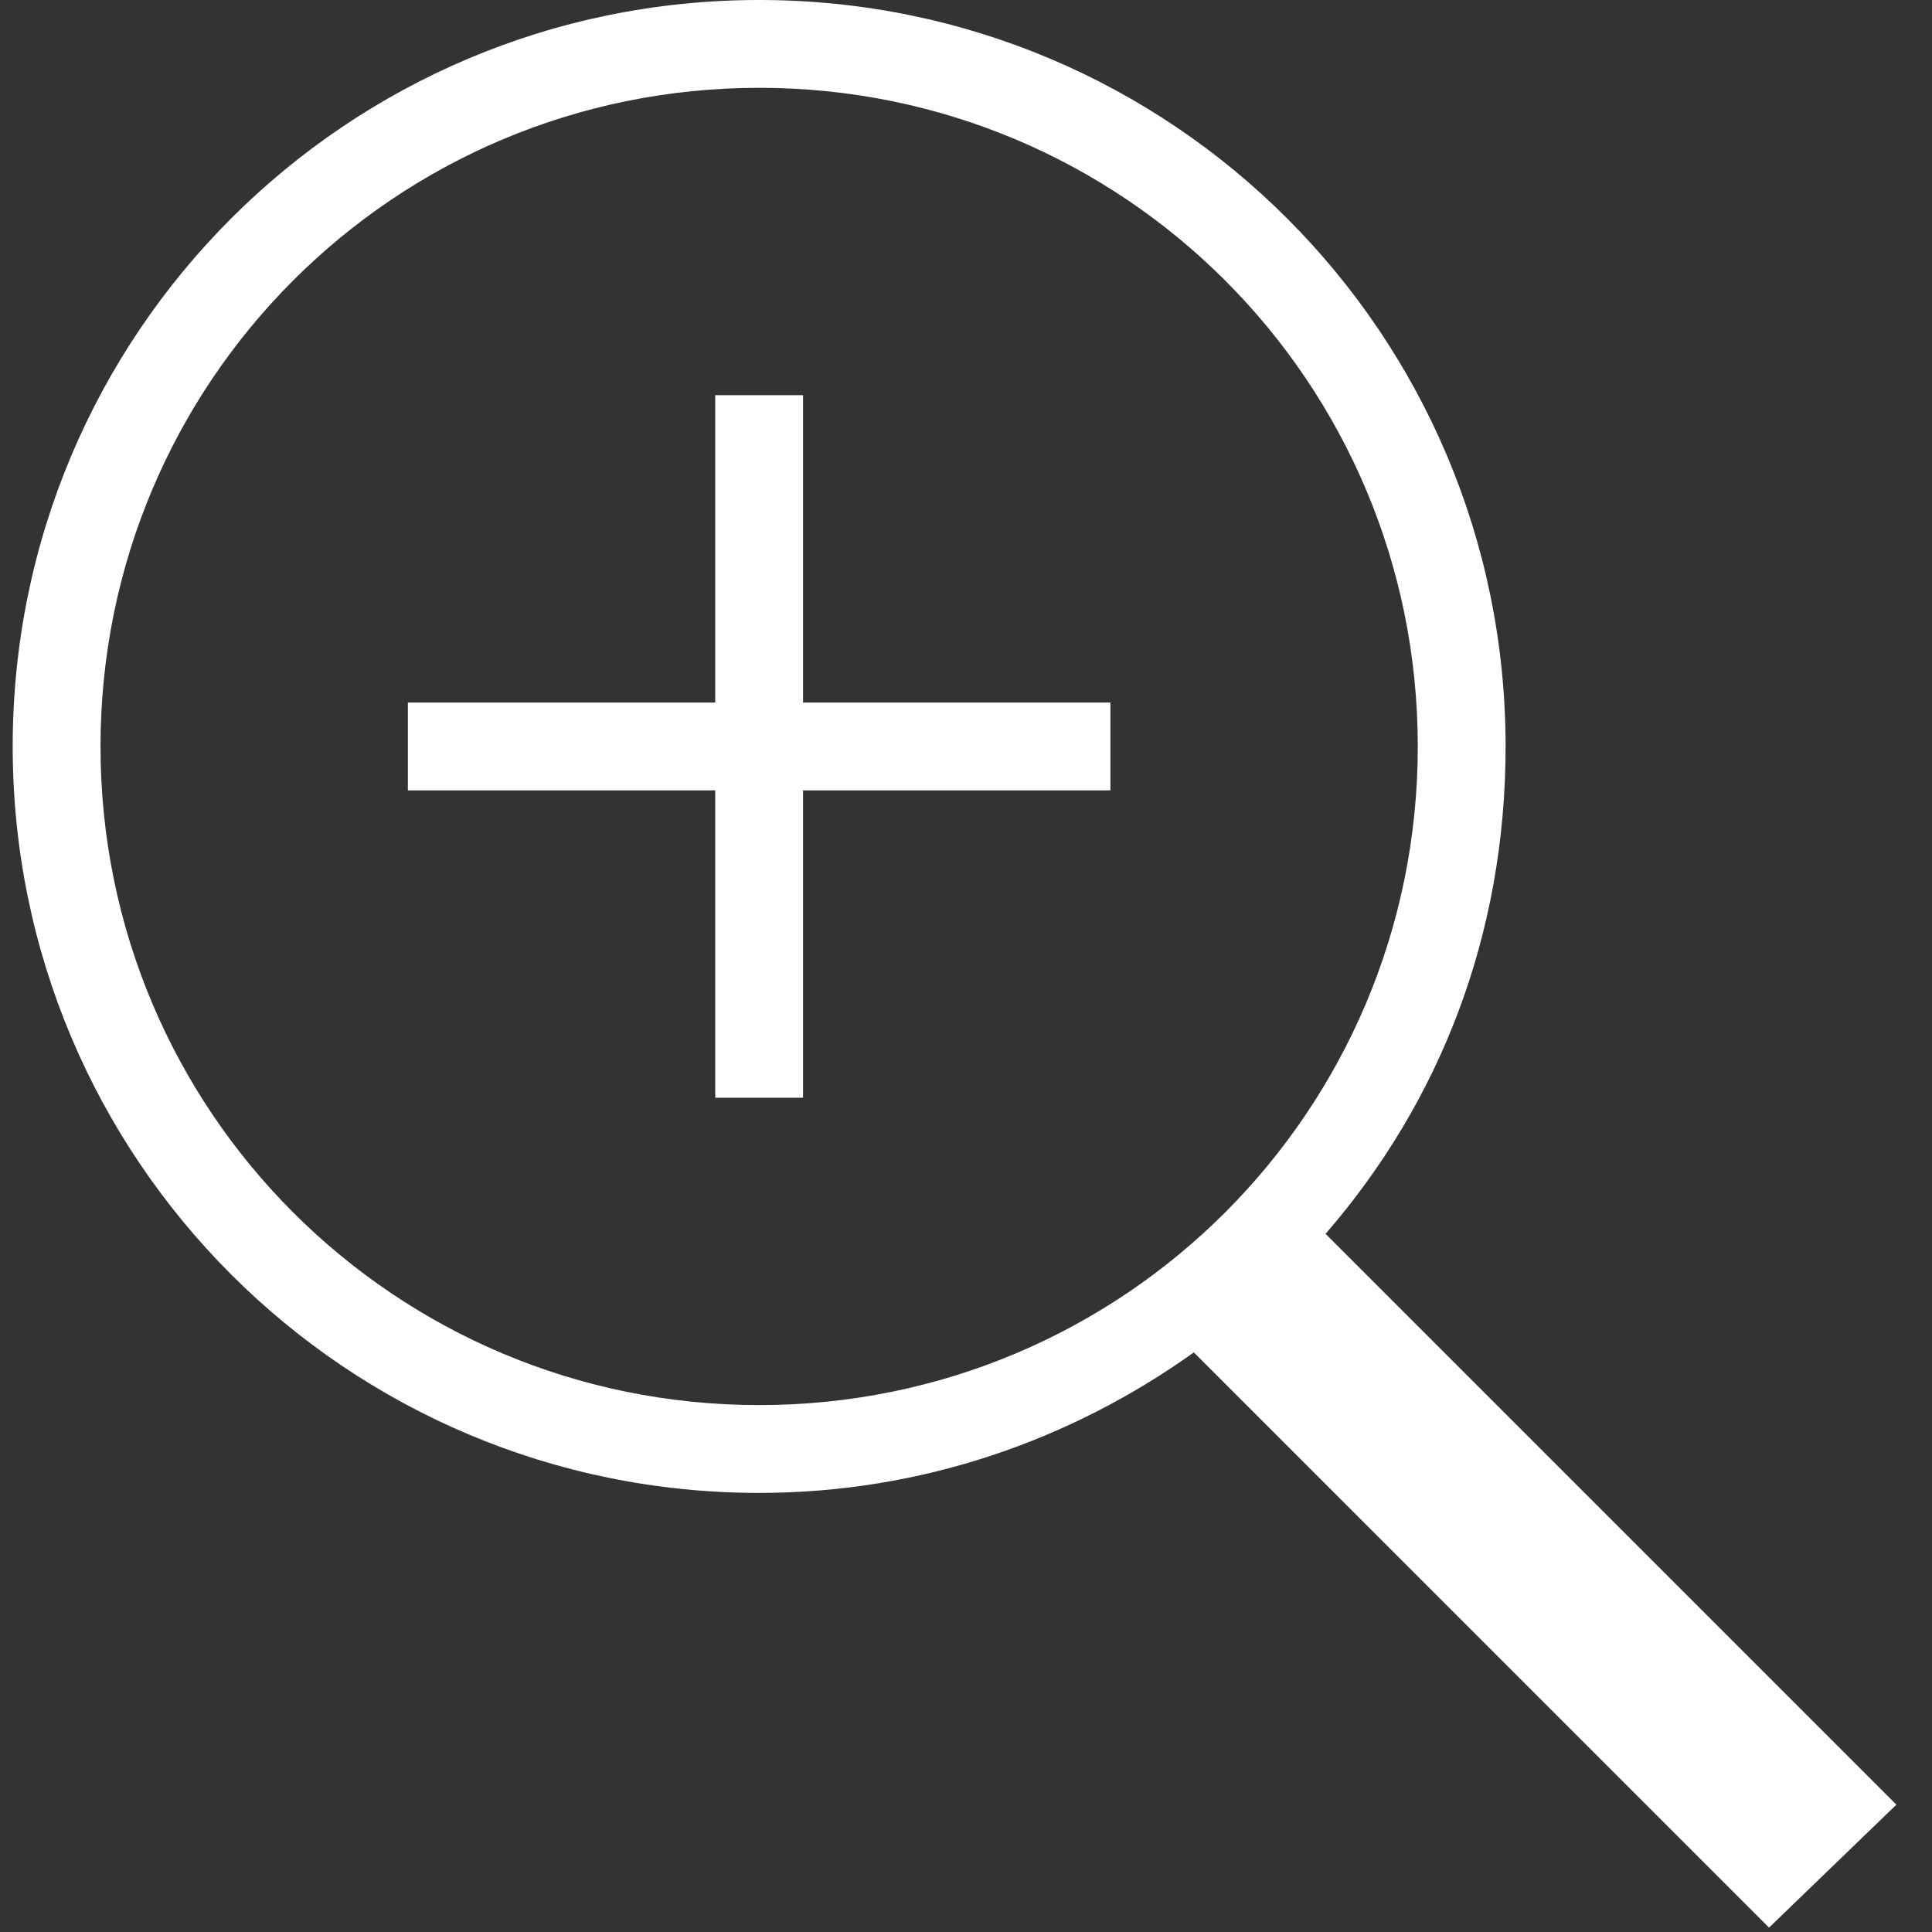 <svg width="44" height="44" viewBox="0 0 44 44" fill="none" xmlns="http://www.w3.org/2000/svg">
<rect x="0" y="0" width="44" height="44" fill="#333333" stroke="none"/>
<g clip-path="url(#clip0_1_1050)">
<path d="M43.189 41.1L30.189 28.1C32.789 25.1 34.289 21.3 34.289 17C34.289 7.6 26.689 -0 17.289 -0C7.889 -0 0.289 7.6 0.289 17C0.289 26.4 7.889 34 17.289 34C20.989 34 24.389 32.8 27.189 30.8L40.289 43.9L43.189 41.1ZM2.289 17C2.289 8.7 8.989 2 17.289 2C25.589 2 32.289 8.7 32.289 17C32.289 25.3 25.589 32 17.289 32C8.989 32 2.289 25.3 2.289 17Z" fill="white"/>
<path d="M18.289 9H16.289V16H9.289V18H16.289V25H18.289V18H25.289V16H18.289V9Z" fill="white"/>
</g>
<defs>
<clipPath id="clip0_1_1050">
<rect width="42.9" height="43.9" fill="white" transform="translate(0.289 -0)"/>
</clipPath>
</defs>
</svg>
